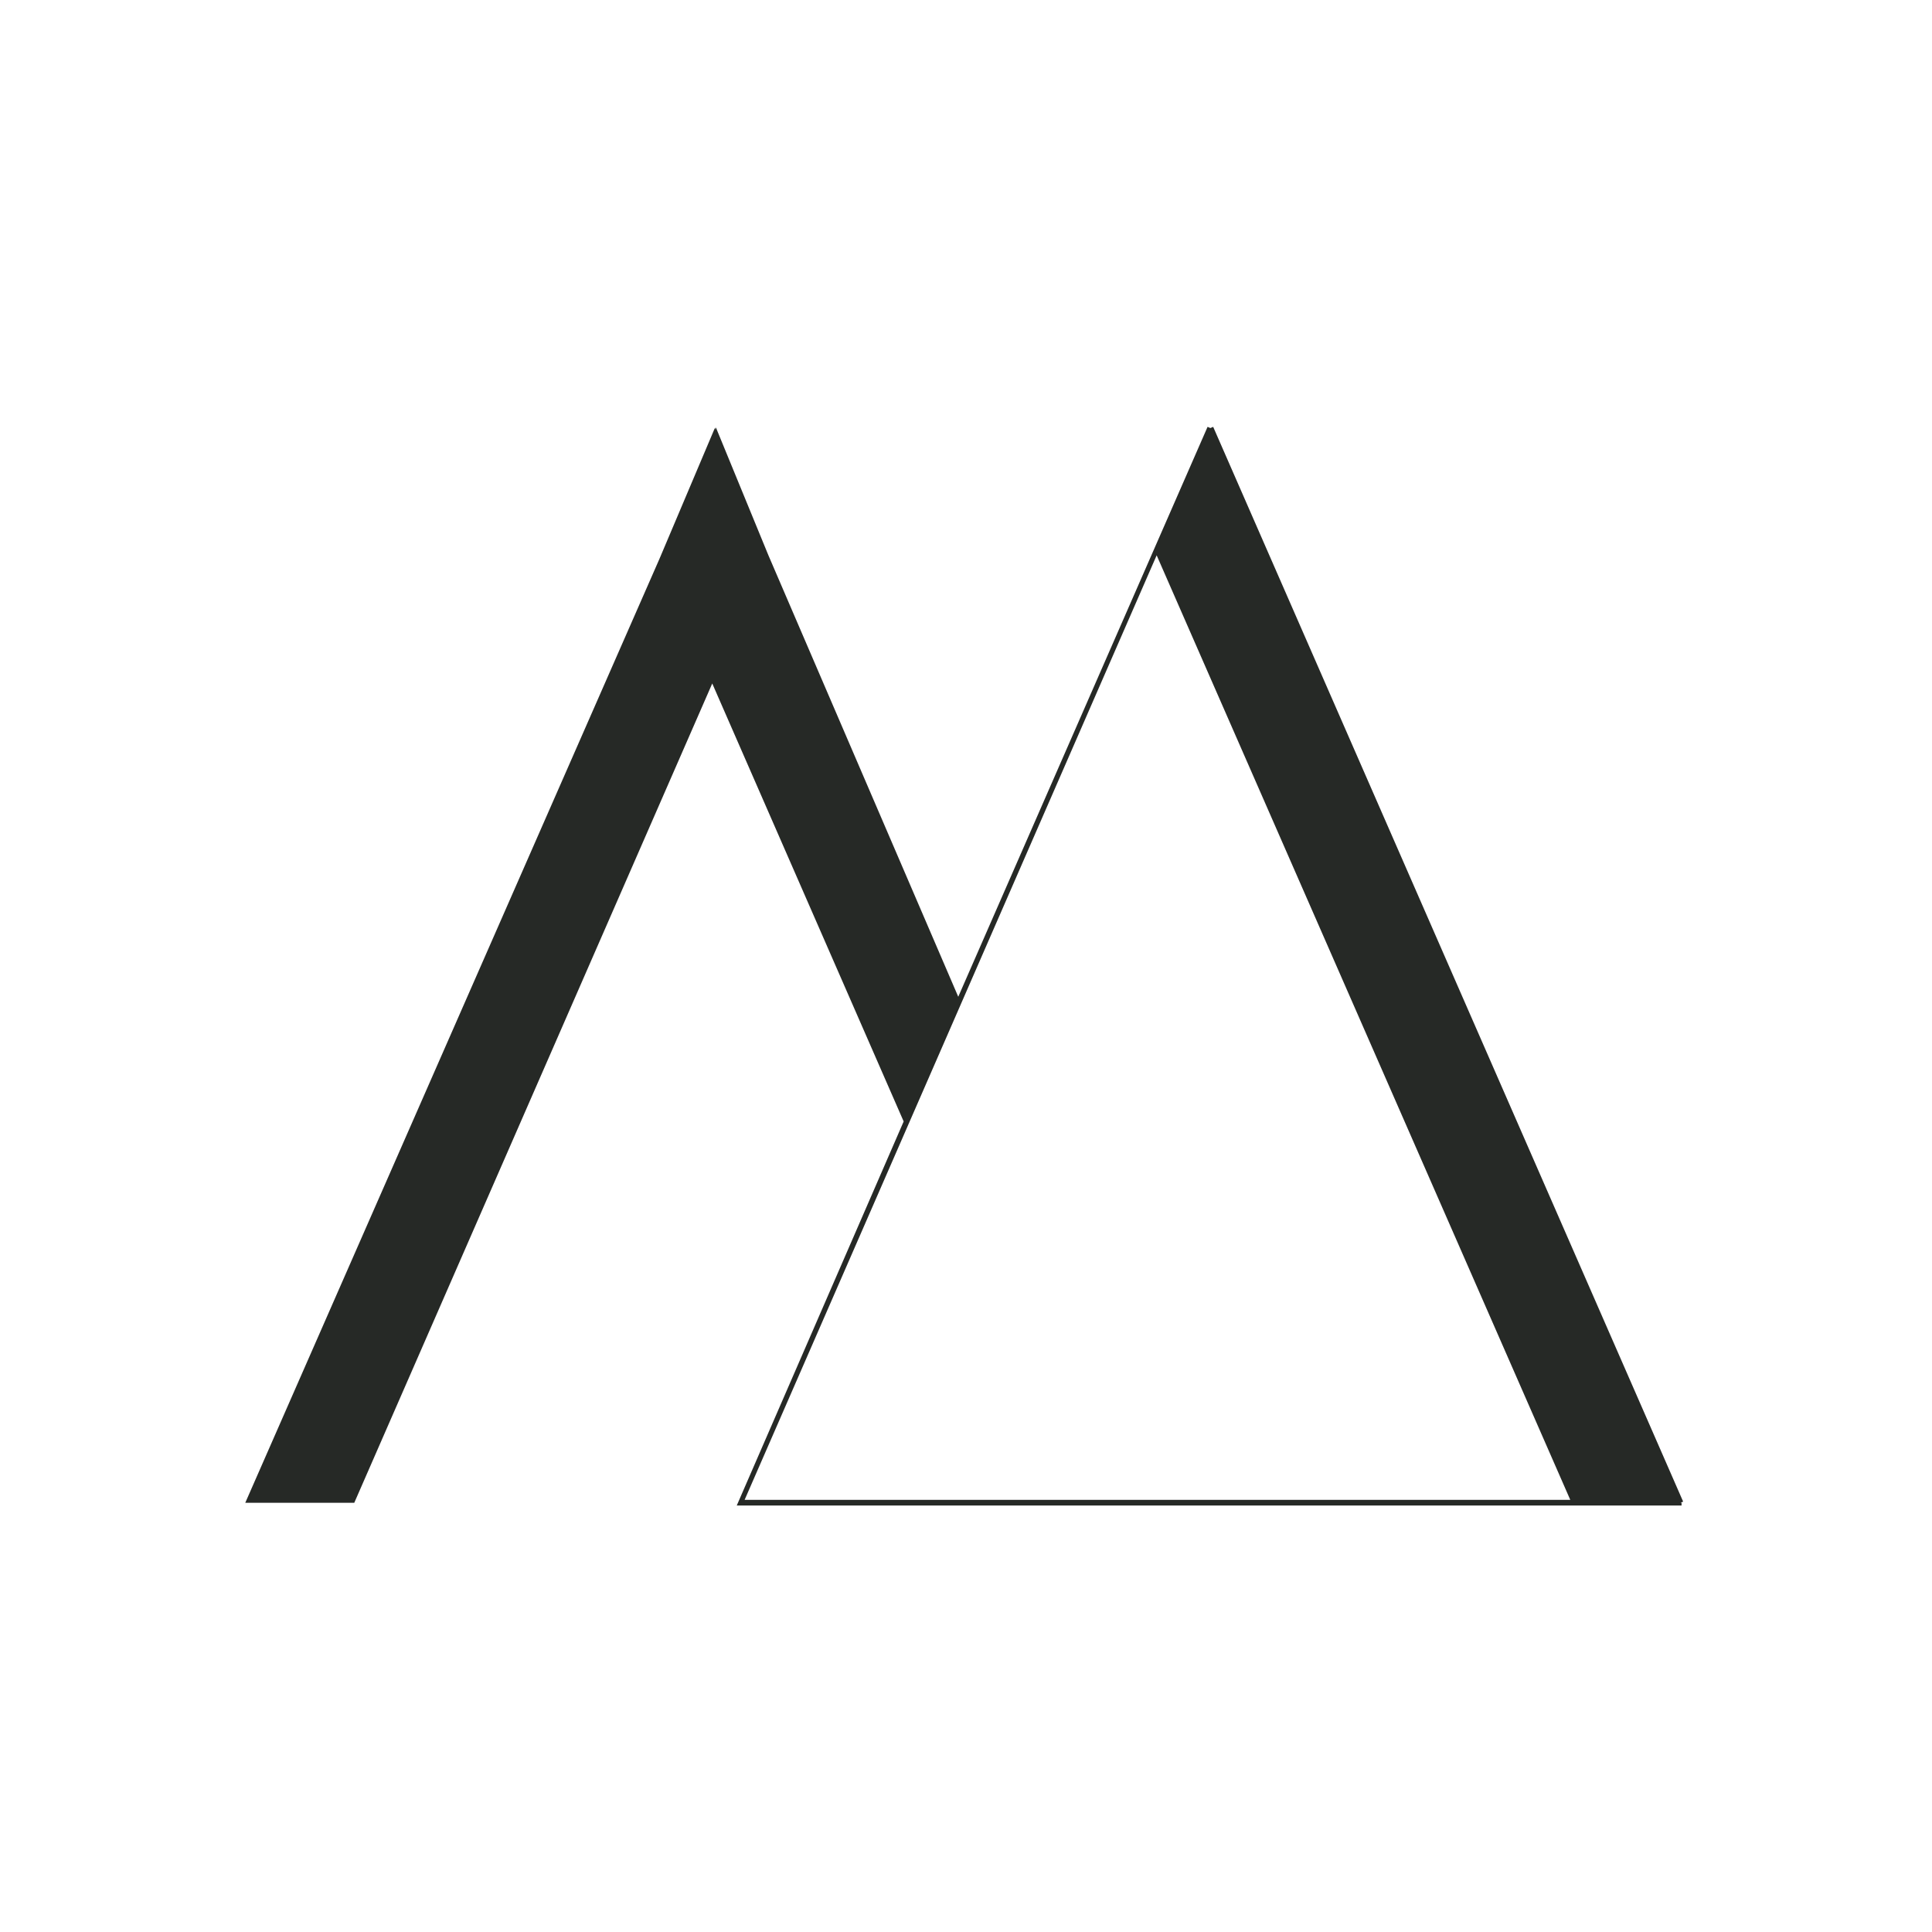 <svg xmlns="http://www.w3.org/2000/svg" width="512" height="512" viewBox="0 0 512 512" fill="none"><g clip-path="url(#clip0_301_3)"><path d="M445.351 398.251L446.046 397.932L321.504 113.119L320.762 113.438L320.02 113.119L253.947 264.152L203.638 147.168L189.728 113.301L189.496 113.849V113.301L174.751 148.127L65 398.251H93.887L188.754 181.127L239.48 297.197L195.246 398.982H445.629V398.251H445.351ZM306.527 147.168L416.139 397.476H197.332L306.527 147.168Z" fill="#262926"></path></g><defs><clipPath id="clip0_301_3"><rect width="381" height="286" fill="white" transform="translate(65 113)"></rect></clipPath></defs></svg>